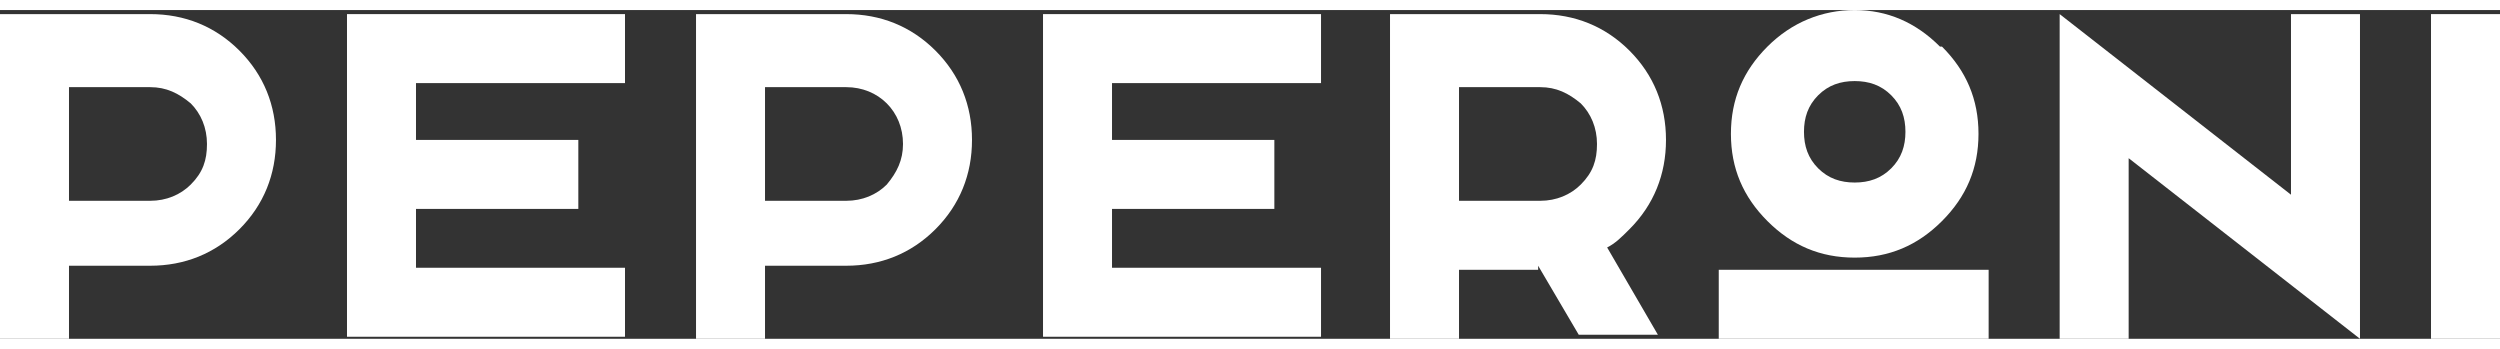 <?xml version="1.0" encoding="UTF-8"?>
<svg id="Layer_2" xmlns="http://www.w3.org/2000/svg" width="4.3cm" height=".6cm" version="1.1" viewBox="0 0 123.2 16.2">
  <rect x="0" y="0" width="123.2" height="16.2" fill="#333333" stroke="none"/>
  <!-- Generator: Adobe Illustrator 29.5.1, SVG Export Plug-In . SVG Version: 2.1.0 Build 141)  -->
  <g id="Layer_1-2">
    <g>
      <path d="M3.4,12.8v3.4H0V.2h7.4c1.7,0,3.2.6,4.4,1.8,1.2,1.2,1.8,2.7,1.8,4.4s-.6,3.2-1.8,4.4c-1.2,1.2-2.7,1.8-4.4,1.8h-4ZM3.4,3.7v5.7h4c.8,0,1.5-.3,2-.8.6-.6.8-1.2.8-2s-.3-1.5-.8-2c-.6-.5-1.2-.8-2-.8,0,0-4,0-4,0Z" fill="#fff"/>
      <path d="M30.8.2v3.4h-10.3v2.8h8v3.4h-8v2.9h10.3v3.4h-13.7V.2h13.7Z" fill="#fff"/>
      <path d="M37.7,12.8v3.4h-3.4V.2h7.4c1.7,0,3.2.6,4.4,1.8,1.2,1.2,1.8,2.7,1.8,4.4s-.6,3.2-1.8,4.4c-1.2,1.2-2.7,1.8-4.4,1.8h-4ZM37.7,3.7v5.7h4c.8,0,1.5-.3,2-.8.5-.6.8-1.2.8-2s-.3-1.5-.8-2c-.5-.5-1.2-.8-2-.8,0,0-4,0-4,0Z" fill="#fff"/>
      <path d="M65.1.2v3.4h-10.3v2.8h8v3.4h-8v2.9h10.3v3.4h-13.7V.2h13.7Z" fill="#fff"/>
      <path d="M75.8,12.8h-3.9v3.4h-3.4V.2h7.4c1.7,0,3.2.6,4.4,1.8,1.2,1.2,1.8,2.7,1.8,4.4s-.6,3.2-1.8,4.4c-.4.4-.7.7-1.1.9l2.5,4.3h-3.9l-2-3.4h0ZM71.9,3.7v5.7h4c.8,0,1.5-.3,2-.8.6-.6.8-1.2.8-2s-.3-1.5-.8-2c-.6-.5-1.2-.8-2-.8,0,0-4,0-4,0Z" fill="#fff"/>
      <path d="M104.9,7.3v8.9h-3.4V.2l11.4,8.9V.2h3.4v16s-11.4-8.9-11.4-8.9Z" fill="#fff"/>
      <path d="M123.2.2v16h-3.4V.2h3.4Z" fill="#fff"/>
      <path d="M95.6,1.8C94.4.6,93,0,91.4,0s-3.1.6-4.3,1.8c-1.2,1.2-1.8,2.6-1.8,4.3s.6,3.1,1.8,4.3c1.2,1.2,2.6,1.8,4.3,1.8s3.1-.6,4.3-1.8c1.2-1.2,1.8-2.6,1.8-4.3s-.6-3.1-1.8-4.3ZM93.9,6c0,.7-.2,1.3-.7,1.8-.5.5-1.1.7-1.8.7s-1.3-.2-1.8-.7c-.5-.5-.7-1.1-.7-1.8s.2-1.3.7-1.8c.5-.5,1.1-.7,1.8-.7s1.3.2,1.8.7c.5.5.7,1.1.7,1.8Z" fill="#fff"/>
      <path d="M98,16.2h-13.3v-3.4h13.3v3.4Z" fill="#fff"/>
    </g>
  </g>
</svg>